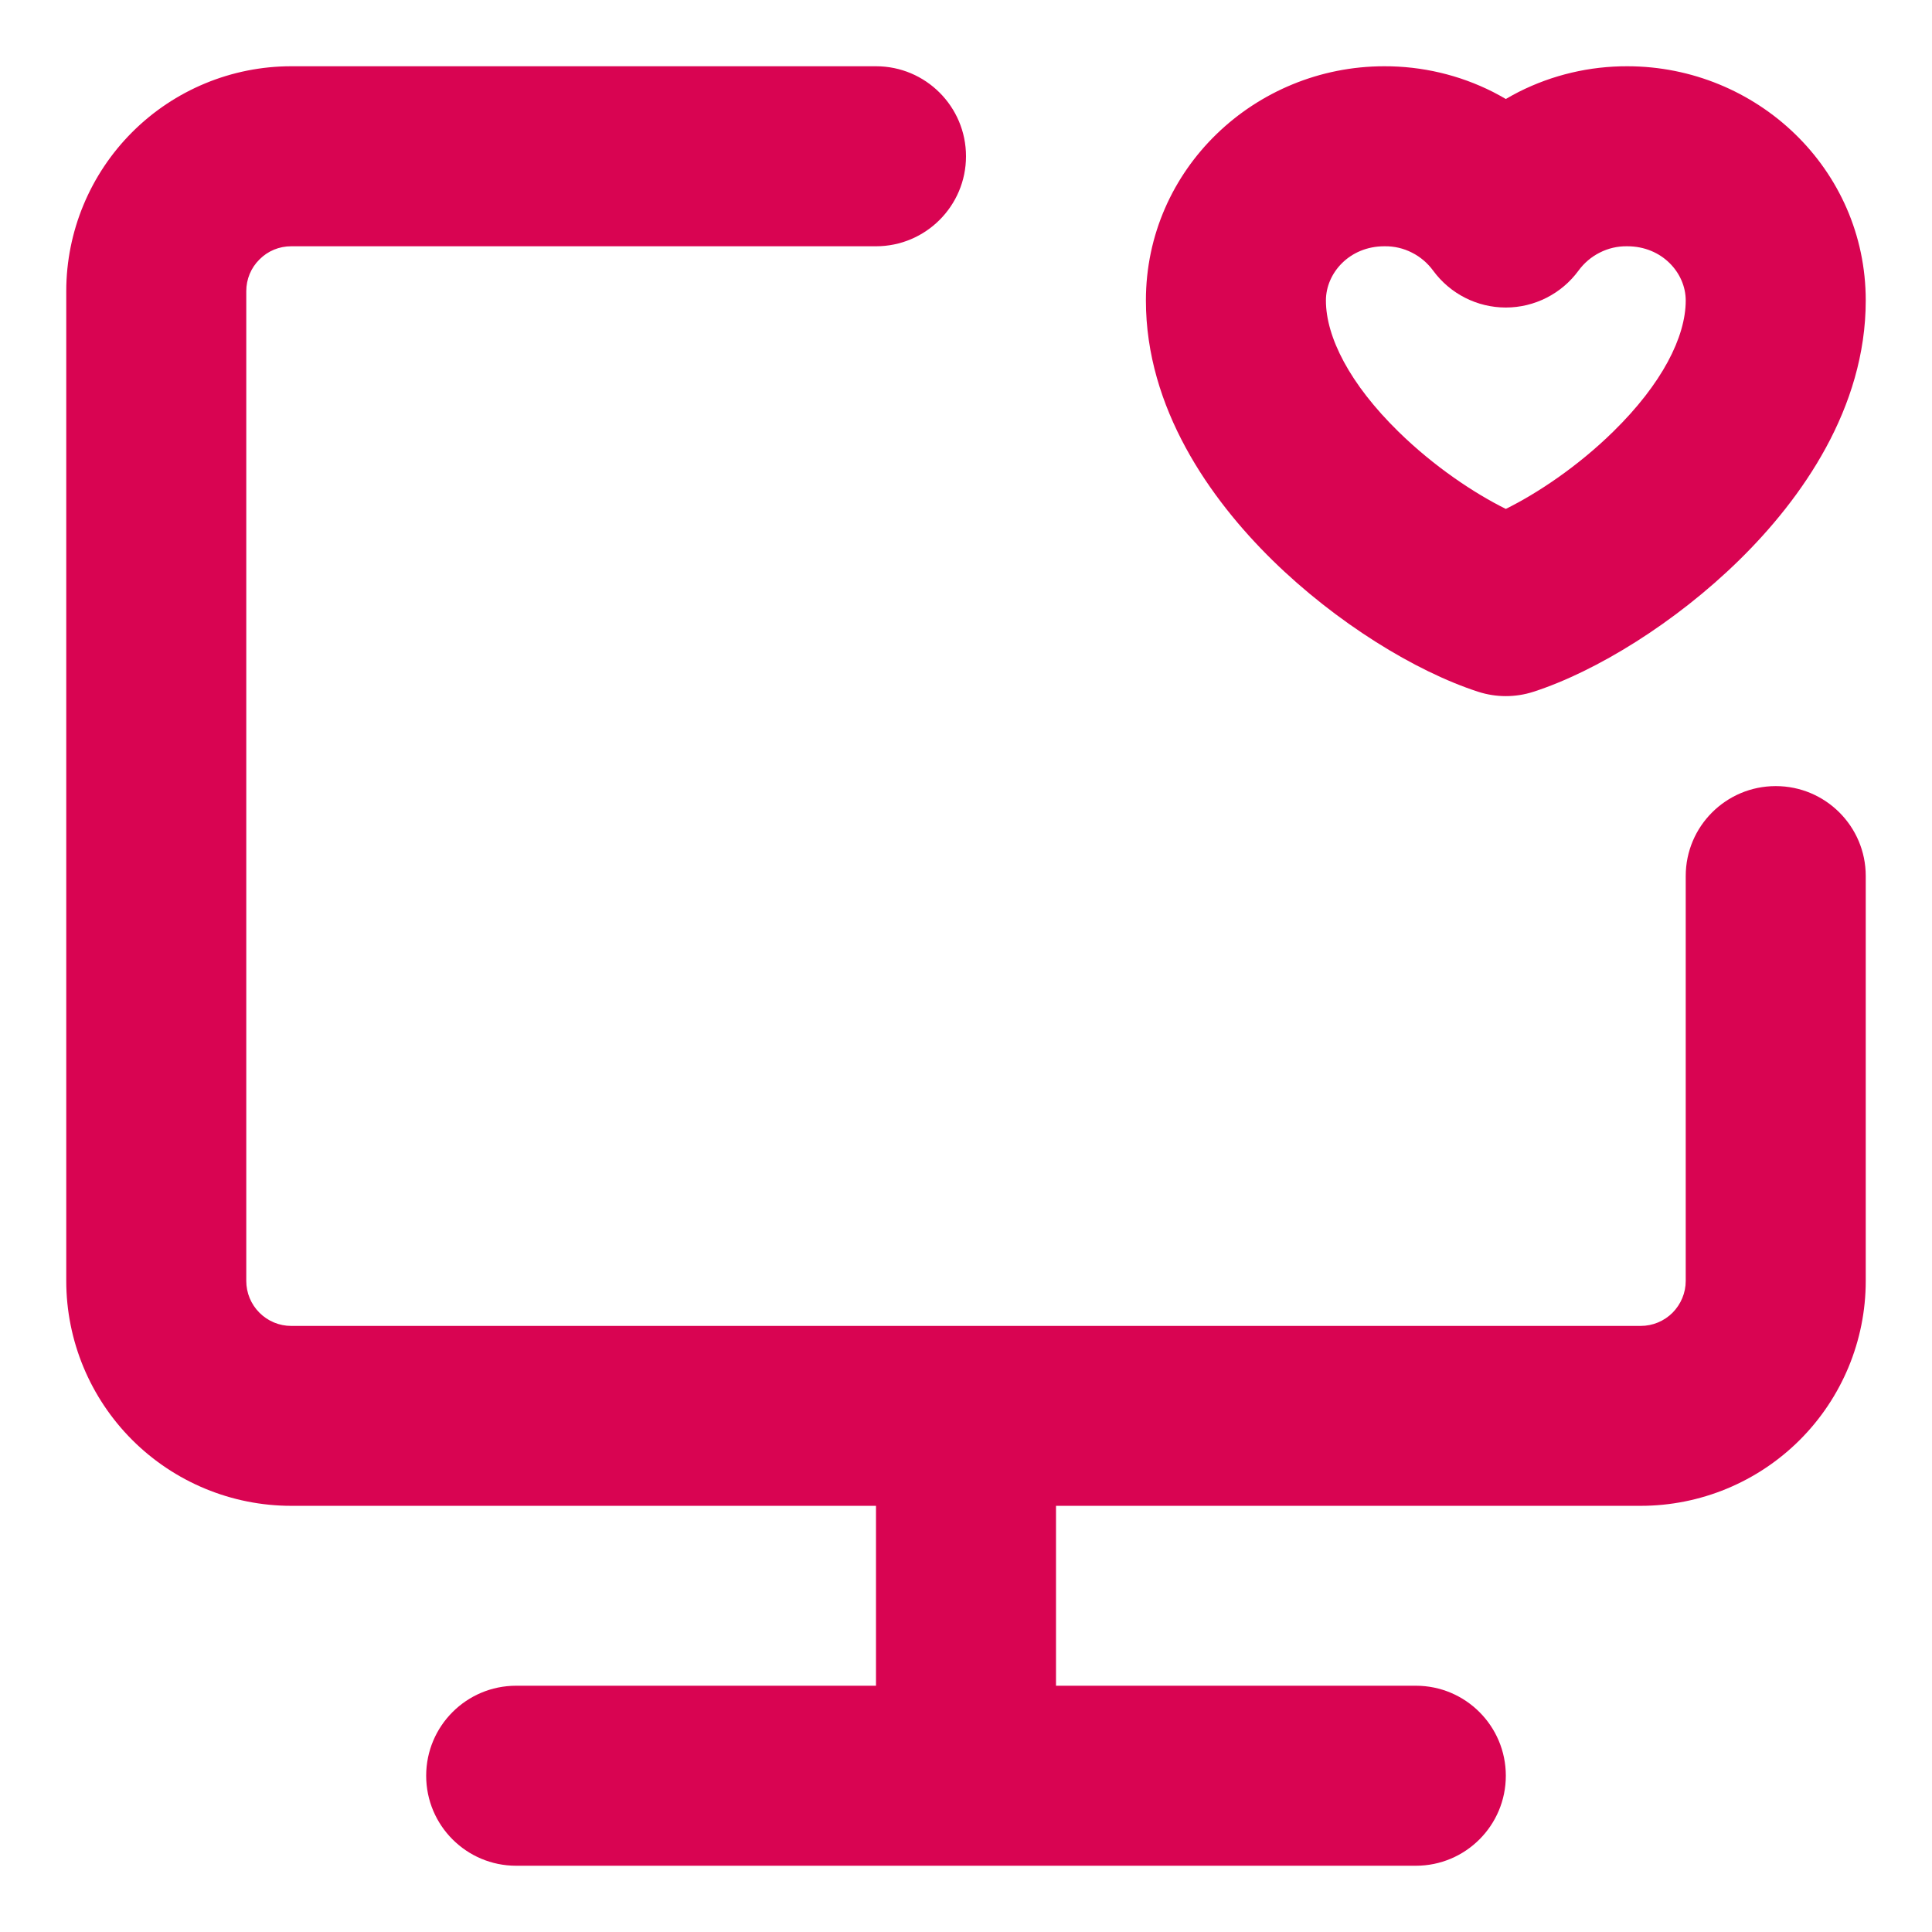<svg width="17" height="17" viewBox="0 0 17 17" fill="none" xmlns="http://www.w3.org/2000/svg">
<path fill-rule="evenodd" clip-rule="evenodd" d="M12.179 0.583C12.512 0.582 12.84 0.659 13.137 0.809C13.175 0.829 13.213 0.849 13.25 0.871C13.287 0.849 13.325 0.829 13.363 0.809C13.66 0.659 13.988 0.582 14.32 0.583C15.457 0.584 16.417 1.485 16.417 2.644C16.417 3.591 15.854 4.389 15.303 4.929C14.742 5.479 14.046 5.908 13.493 6.087C13.335 6.138 13.165 6.138 13.007 6.087C12.454 5.908 11.757 5.479 11.196 4.929C10.646 4.389 10.083 3.591 10.083 2.644C10.083 1.485 11.044 0.584 12.179 0.583ZM12.424 2.223C12.35 2.185 12.268 2.166 12.185 2.167L12.181 2.167C11.875 2.167 11.667 2.402 11.667 2.644C11.667 2.965 11.876 3.378 12.305 3.798C12.619 4.106 12.975 4.342 13.25 4.478C13.525 4.342 13.88 4.107 14.195 3.798C14.624 3.378 14.833 2.965 14.833 2.644C14.833 2.402 14.625 2.167 14.319 2.167L14.315 2.167C14.232 2.166 14.15 2.185 14.076 2.223C14.002 2.26 13.938 2.315 13.889 2.382C13.74 2.585 13.502 2.706 13.25 2.706C12.997 2.706 12.76 2.585 12.611 2.382C12.562 2.315 12.498 2.26 12.424 2.223ZM1.163 1.163C1.534 0.792 2.038 0.583 2.562 0.583H7.708C8.145 0.583 8.5 0.938 8.5 1.375C8.5 1.812 8.145 2.167 7.708 2.167H2.562C2.457 2.167 2.357 2.208 2.283 2.283C2.208 2.357 2.167 2.457 2.167 2.562V11.271C2.167 11.376 2.208 11.476 2.283 11.551C2.357 11.625 2.457 11.667 2.562 11.667H14.437C14.542 11.667 14.643 11.625 14.717 11.551C14.791 11.476 14.833 11.376 14.833 11.271V7.708C14.833 7.271 15.188 6.917 15.625 6.917C16.062 6.917 16.417 7.271 16.417 7.708V11.271C16.417 11.796 16.208 12.299 15.837 12.67C15.466 13.041 14.962 13.25 14.437 13.25H9.292V14.833H12.458C12.896 14.833 13.25 15.188 13.25 15.625C13.25 16.062 12.896 16.417 12.458 16.417H4.542C4.104 16.417 3.75 16.062 3.75 15.625C3.75 15.188 4.104 14.833 4.542 14.833H7.708V13.25H2.562C2.038 13.25 1.534 13.041 1.163 12.67C0.792 12.299 0.583 11.796 0.583 11.271V2.562C0.583 2.038 0.792 1.534 1.163 1.163Z" fill="#D90452"/>
</svg>
